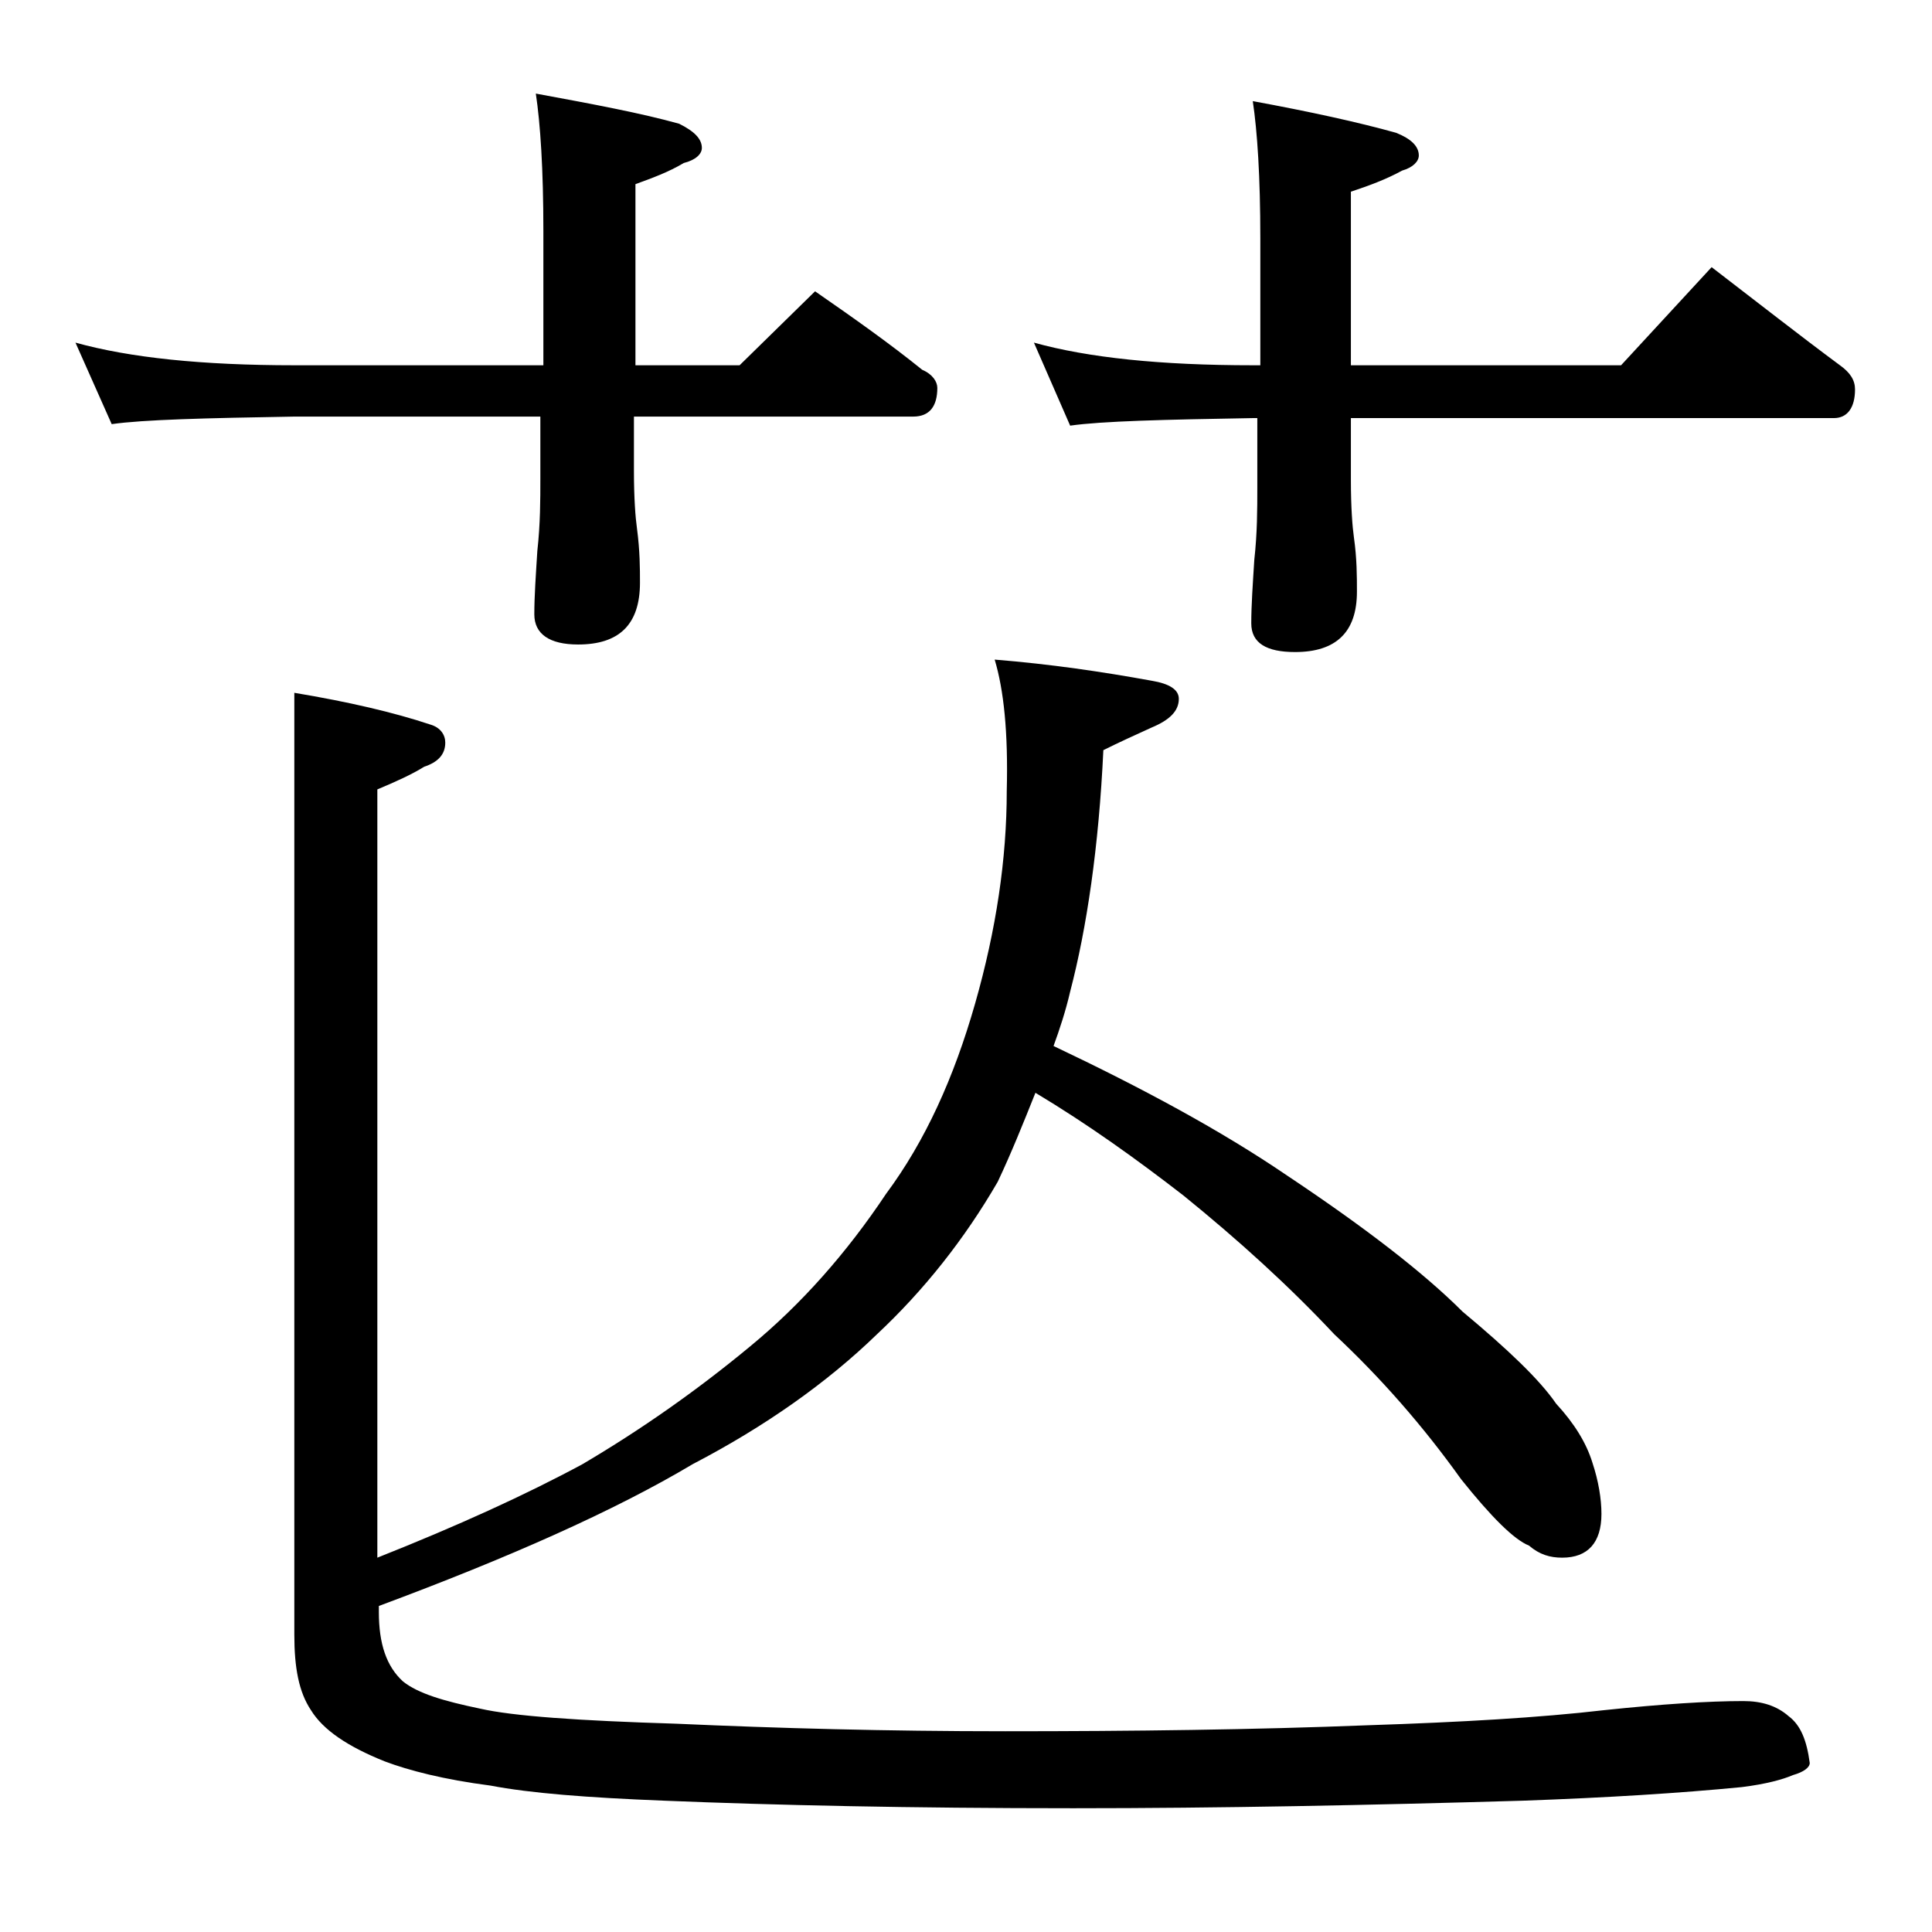<?xml version="1.0" encoding="utf-8"?>
<!-- Generator: Adobe Illustrator 18.0.0, SVG Export Plug-In . SVG Version: 6.00 Build 0)  -->
<!DOCTYPE svg PUBLIC "-//W3C//DTD SVG 1.1//EN" "http://www.w3.org/Graphics/SVG/1.1/DTD/svg11.dtd">
<svg version="1.1" id="Layer_1" xmlns="http://www.w3.org/2000/svg" xmlns:xlink="http://www.w3.org/1999/xlink" x="0px" y="0px"
	 viewBox="0 0 128 128" enable-background="new 0 0 128 128" xml:space="preserve">
<path d="M5,22.7c3.6,1,8.4,1.5,14.5,1.5H36v-8.9c0-4.1-0.2-7.1-0.5-9.1c3.8,0.7,7,1.3,9.5,2c1,0.5,1.5,1,1.5,1.6
	c0,0.4-0.4,0.8-1.2,1c-1,0.6-2.1,1-3.2,1.4v12h6.9l5-4.9c2.6,1.8,5,3.5,7.1,5.2c0.7,0.3,1,0.8,1,1.2c0,1.2-0.5,1.9-1.6,1.9H42v3.6
	c0,1.8,0.1,3.1,0.2,3.8c0.2,1.5,0.2,2.7,0.2,3.6c0,2.8-1.4,4.1-4.1,4.1c-1.9,0-2.9-0.7-2.9-2c0-1.2,0.1-2.6,0.2-4.2
	c0.2-1.8,0.2-3.4,0.2-4.8v-4.1H19.5c-5.9,0.1-10,0.2-12.1,0.5L5,22.7z M65.9,43.7c3.7,0.3,7.1,0.8,10.4,1.4c1.2,0.2,1.8,0.6,1.8,1.2
	c0,0.8-0.6,1.4-1.8,1.9c-1.1,0.5-2.2,1-3.2,1.5c-0.3,6.4-1.1,11.8-2.2,16c-0.3,1.3-0.7,2.5-1.1,3.6c5.9,2.8,11.1,5.6,15.5,8.6
	c5.1,3.4,9,6.4,11.6,9c3,2.5,5.1,4.5,6.2,6.1c1.2,1.3,2,2.6,2.4,3.9c0.4,1.2,0.6,2.4,0.6,3.4c0,1.9-0.9,2.9-2.6,2.9
	c-0.8,0-1.5-0.2-2.2-0.8c-1-0.4-2.5-1.9-4.5-4.4c-2.5-3.5-5.3-6.7-8.4-9.6c-3-3.2-6.3-6.2-10-9.2c-3.1-2.4-6.3-4.7-9.8-6.8
	c-0.8,2-1.6,4-2.5,5.9c-2.2,3.8-4.9,7.2-8,10.1c-3.3,3.2-7.4,6.1-12.2,8.6c-5.2,3.1-12.2,6.2-20.8,9.4v0.4c0,2.1,0.5,3.6,1.6,4.6
	c1,0.8,2.7,1.3,5.1,1.8c2.2,0.5,6.5,0.8,13,1c6.7,0.3,13.9,0.5,21.8,0.5c8.4,0,16.5-0.1,24.1-0.4c6.1-0.2,11.3-0.5,15.6-1
	c3.8-0.4,6.9-0.6,9.2-0.6c1.2,0,2.2,0.3,3,1c0.8,0.6,1.2,1.6,1.4,3.1c0,0.3-0.4,0.6-1.1,0.8c-0.7,0.3-1.8,0.6-3.4,0.8
	c-4.1,0.4-8.9,0.7-14.5,0.9c-10.2,0.3-20.1,0.5-29.8,0.5c-10.8,0-19.8-0.2-27.1-0.5c-5.1-0.2-8.9-0.5-11.5-1c-3.1-0.4-5.4-1-7-1.6
	c-2.5-1-4.1-2.1-4.9-3.4c-0.8-1.2-1.1-2.8-1.1-5V45.9c3.6,0.6,6.6,1.3,9,2.1c0.7,0.2,1,0.7,1,1.2c0,0.8-0.5,1.3-1.4,1.6
	c-0.8,0.5-1.9,1-3.1,1.5v50.9c5.3-2.1,9.9-4.2,13.6-6.2c3.9-2.3,7.6-4.9,11.1-7.8c3.4-2.8,6.4-6.2,9-10.1c2.6-3.5,4.5-7.7,5.9-12.6
	c1.4-4.9,2.1-9.6,2.1-14.1C66.8,48.5,66.5,45.7,65.9,43.7z M68.5,22.7c3.6,1,8.4,1.5,14.5,1.5h0.5v-8.4c0-4.1-0.2-7.1-0.5-9.1
	c3.8,0.7,7,1.4,9.5,2.1c1,0.4,1.5,0.9,1.5,1.5c0,0.4-0.4,0.8-1.1,1c-1.1,0.6-2.2,1-3.4,1.4v11.5h17.9l6-6.5c3,2.3,5.8,4.5,8.5,6.5
	c0.7,0.5,1,1,1,1.6c0,1.2-0.5,1.9-1.4,1.9h-32v4.1c0,1.8,0.1,3.1,0.2,3.8c0.2,1.4,0.2,2.6,0.2,3.6c0,2.7-1.4,4-4.1,4
	c-1.9,0-2.9-0.6-2.9-1.9c0-1.2,0.1-2.6,0.2-4.2c0.2-1.8,0.2-3.4,0.2-4.8v-4.6H83c-5.9,0.1-10,0.2-12.1,0.5L68.5,22.7z"/>
</svg>
